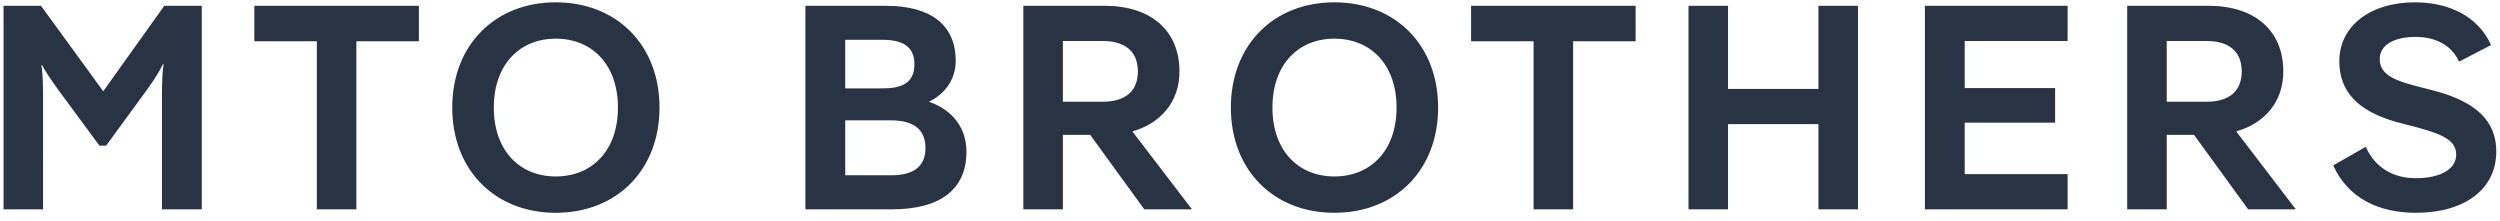 <svg width="215" height="19" fill="none" xmlns="http://www.w3.org/2000/svg"><path d="m3.528.5 5.35 7.35L14.128.5h3.225V18h-3.425V8.125c0-1.125.05-2.225.15-2.575l-.075-.025c-.125.325-.675 1.25-1.35 2.175l-3.525 4.825h-.575L5.028 7.75c-.65-.9-1.275-1.825-1.4-2.15l-.075.025c.1.35.15 1.45.15 2.575V18h-3.4V.5h3.225Zm18.345 0h14.15v3.05h-5.375V18h-3.4V3.55h-5.375V.5Zm25.92 17.8c-5.225 0-8.9-3.675-8.9-9.05 0-5.375 3.675-9.05 8.9-9.05 5.25 0 8.925 3.675 8.925 9.05 0 5.375-3.675 9.05-8.925 9.05Zm0-3.125c3.125 0 5.35-2.225 5.35-5.925 0-3.7-2.225-5.925-5.35-5.925-3.1 0-5.325 2.225-5.325 5.925 0 3.7 2.225 5.925 5.325 5.925ZM79.89 8.75c2.1.725 3.225 2.325 3.225 4.3 0 3.25-2.275 4.95-6.375 4.95h-7.475V.5h6.925c3.8 0 6 1.6 6 4.725 0 1.625-.925 2.85-2.3 3.525Zm-3.975-5.325H72.69V7.6h3.225c1.625 0 2.725-.45 2.725-2.075 0-1.6-1.125-2.1-2.725-2.1Zm-3.225 11.65h3.925c1.825 0 2.975-.65 2.975-2.35 0-1.7-1.15-2.375-2.975-2.375H72.69v4.725ZM102.508 18h-4.1l-4.65-6.4h-2.35V18h-3.4V.5h7c3.975 0 6.425 2.125 6.425 5.65 0 2.575-1.575 4.45-4.05 5.15l5.125 6.7ZM94.833 3.525h-3.425V8.75h3.425c1.9 0 3.025-.875 3.025-2.6 0-1.775-1.15-2.625-3.025-2.625ZM114.754 18.3c-5.225 0-8.9-3.675-8.9-9.05 0-5.375 3.675-9.05 8.9-9.05 5.25 0 8.925 3.675 8.925 9.05 0 5.375-3.675 9.05-8.925 9.05Zm0-3.125c3.125 0 5.35-2.225 5.35-5.925 0-3.7-2.225-5.925-5.35-5.925-3.1 0-5.325 2.225-5.325 5.925 0 3.7 2.225 5.925 5.325 5.925ZM126.514.5h14.15v3.05h-5.375V18h-3.4V3.55h-5.375V.5Zm29.872 7.15V.5h3.4V18h-3.4v-7.325h-7.775V18h-3.4V.5h3.4v7.15h7.775ZM177.815.5v3.025h-8.85v4.05h7.775v2.975h-7.775v4.425h8.85V18H165.54V.5h12.275ZM197.439 18h-4.1l-4.65-6.4h-2.35V18h-3.4V.5h7c3.975 0 6.425 2.125 6.425 5.65 0 2.575-1.575 4.45-4.05 5.15l5.125 6.7Zm-7.675-14.475h-3.425V8.75h3.425c1.9 0 3.025-.875 3.025-2.6 0-1.775-1.15-2.625-3.025-2.625ZM207.757 18.3c-3.175 0-5.825-1.25-7.1-4.075l2.8-1.6c.725 1.65 2.2 2.7 4.3 2.7 2.15 0 3.475-.8 3.475-2.025 0-1.175-1.05-1.725-3.375-2.35l-1.825-.475c-3.275-.95-4.85-2.6-4.85-5.225 0-2.975 2.625-5.05 6.5-5.05 3.025 0 5.475 1.275 6.55 3.675l-2.75 1.425c-.675-1.45-2.05-2.125-3.75-2.125-1.925 0-3.075.75-3.075 1.9 0 1.25 1.1 1.775 2.85 2.25l1.825.475c3.625.95 5.35 2.625 5.35 5.225 0 3.175-2.625 5.275-6.925 5.275Z" fill="#283344"/></svg>
